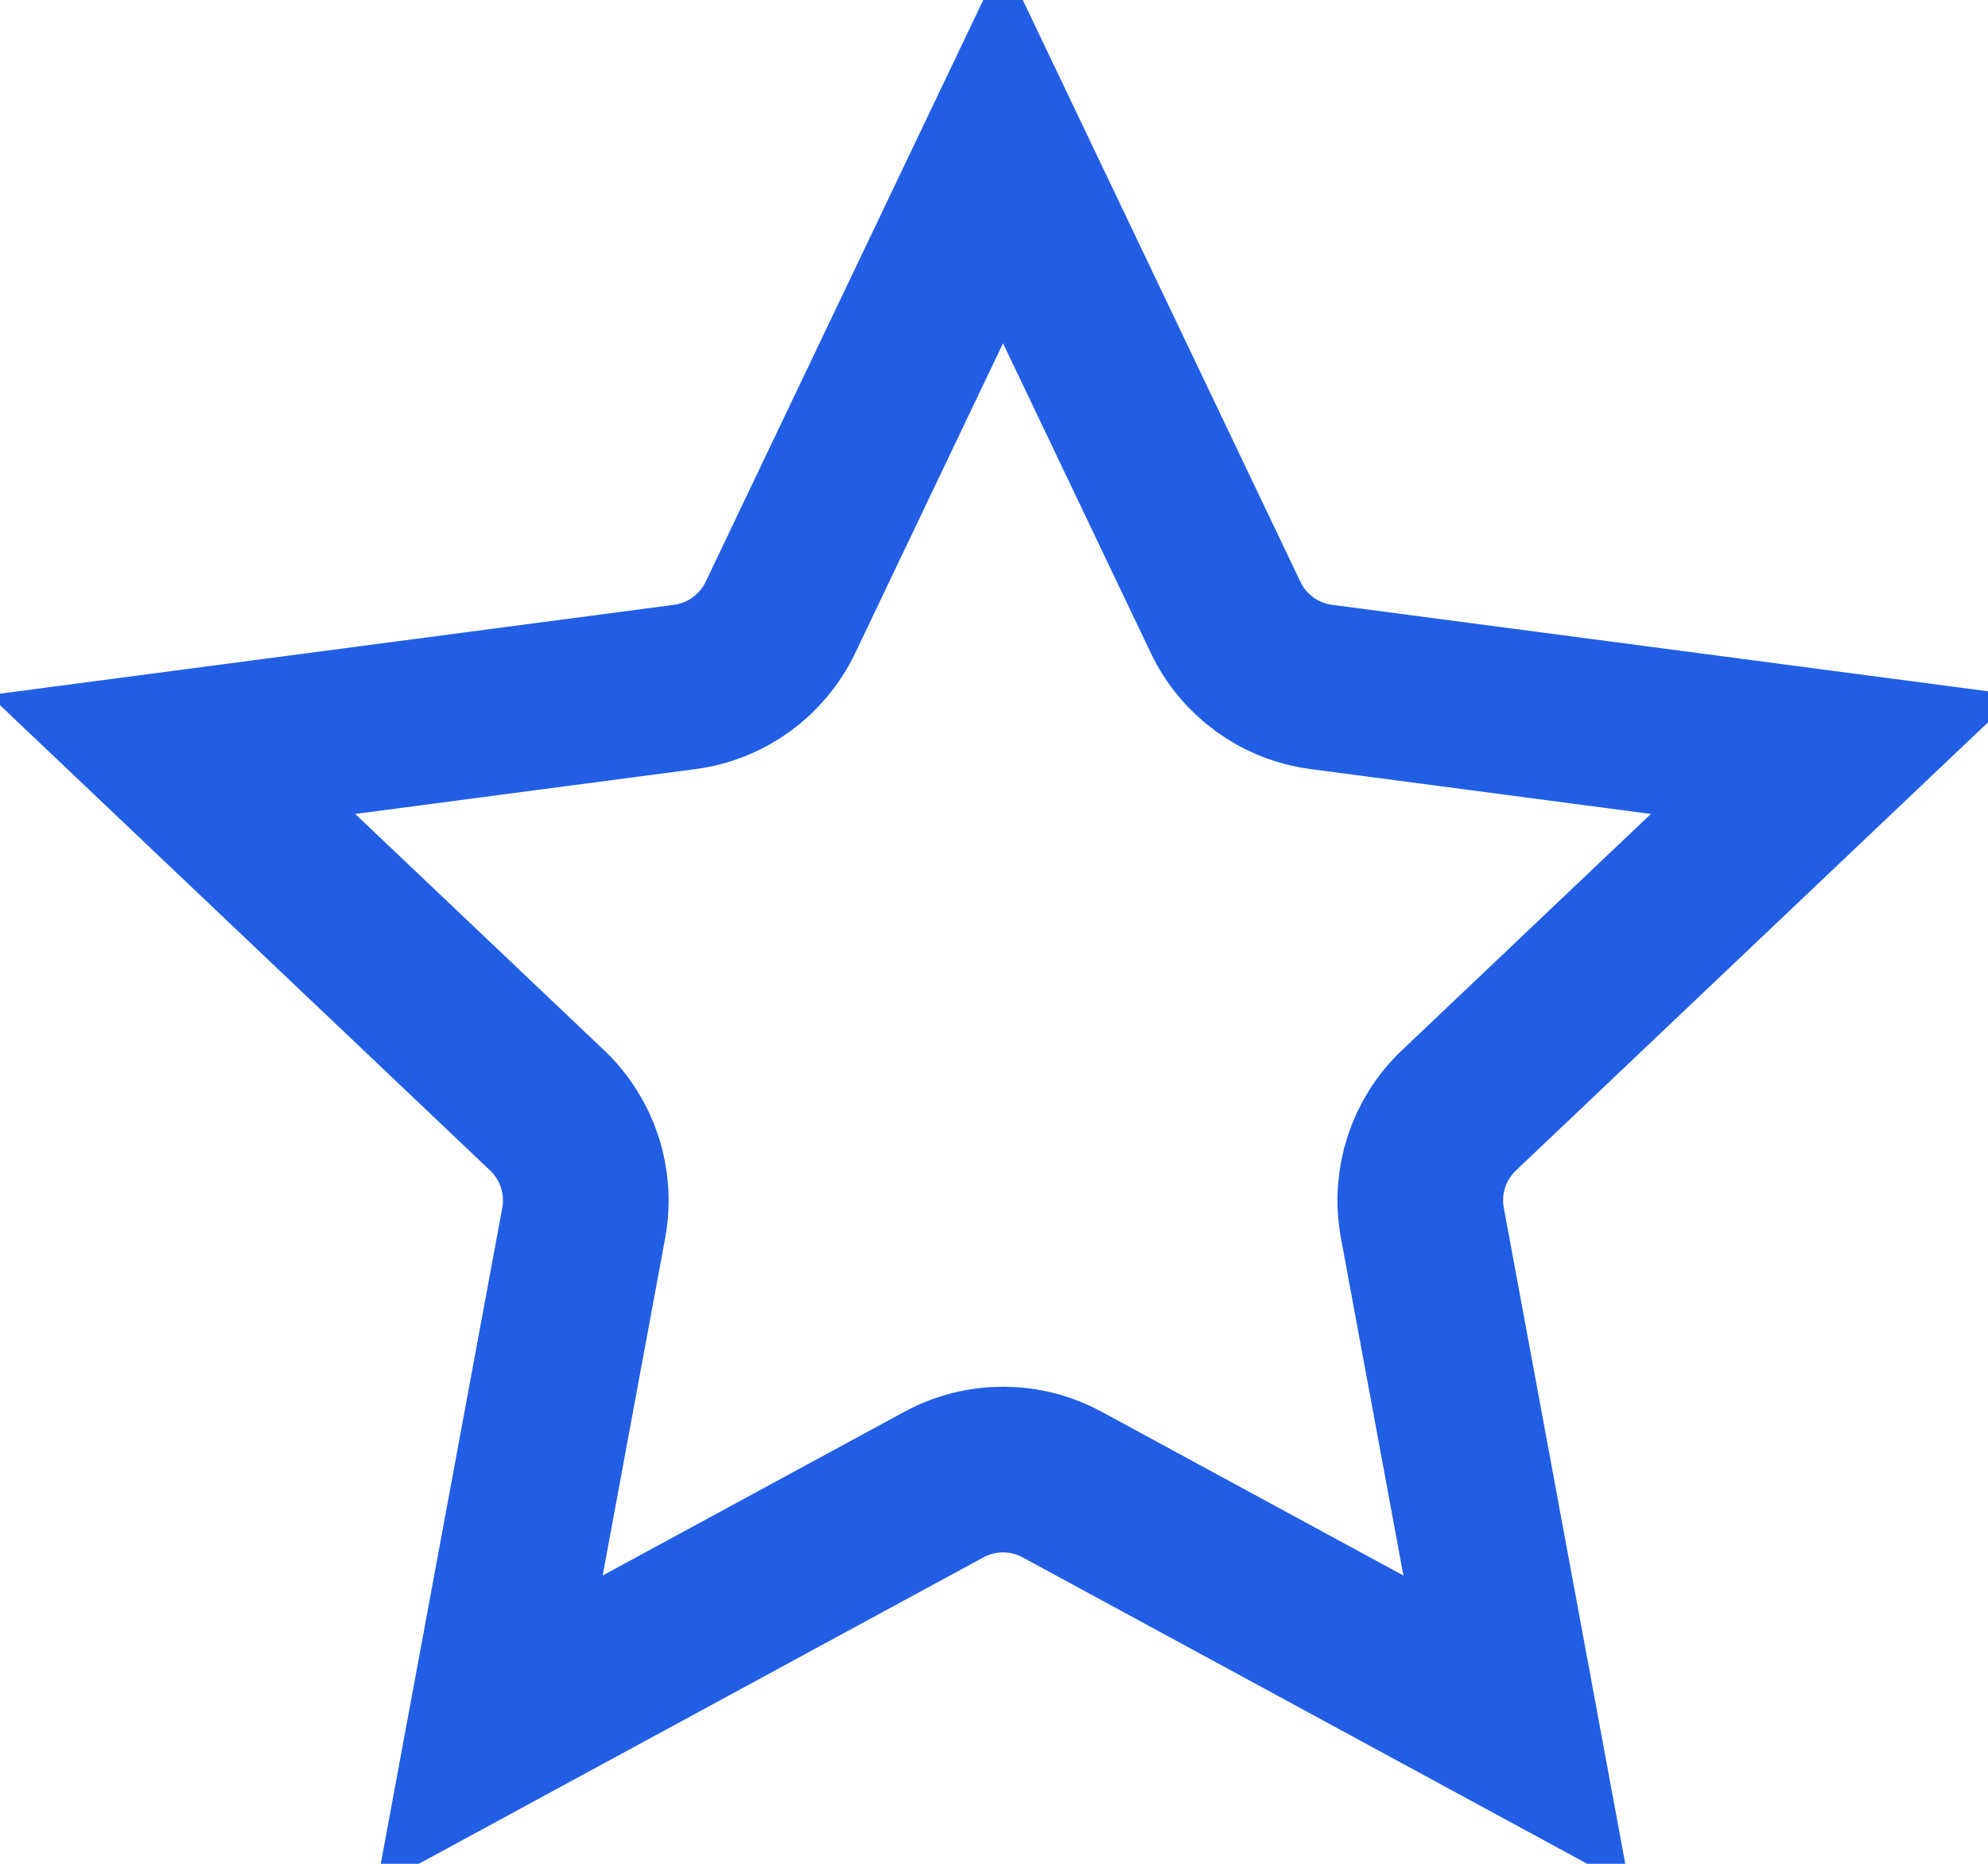 <?xml version="1.0" encoding="UTF-8"?> <svg xmlns="http://www.w3.org/2000/svg" width="48" height="45" viewBox="0 0 48 45" fill="none"> <path d="M18.843 14.908L24.218 3.644L29.593 14.908C30.029 15.822 30.899 16.454 31.903 16.586L44.277 18.217L35.225 26.81C34.49 27.507 34.158 28.529 34.343 29.526L36.615 41.797L25.646 35.844C24.756 35.361 23.681 35.361 22.79 35.844L11.821 41.797L14.094 29.526C14.278 28.529 13.946 27.507 13.211 26.81L4.16 18.217L16.533 16.586C17.538 16.454 18.407 15.822 18.843 14.908Z" stroke="#225EE4" stroke-width="4"></path> </svg> 
